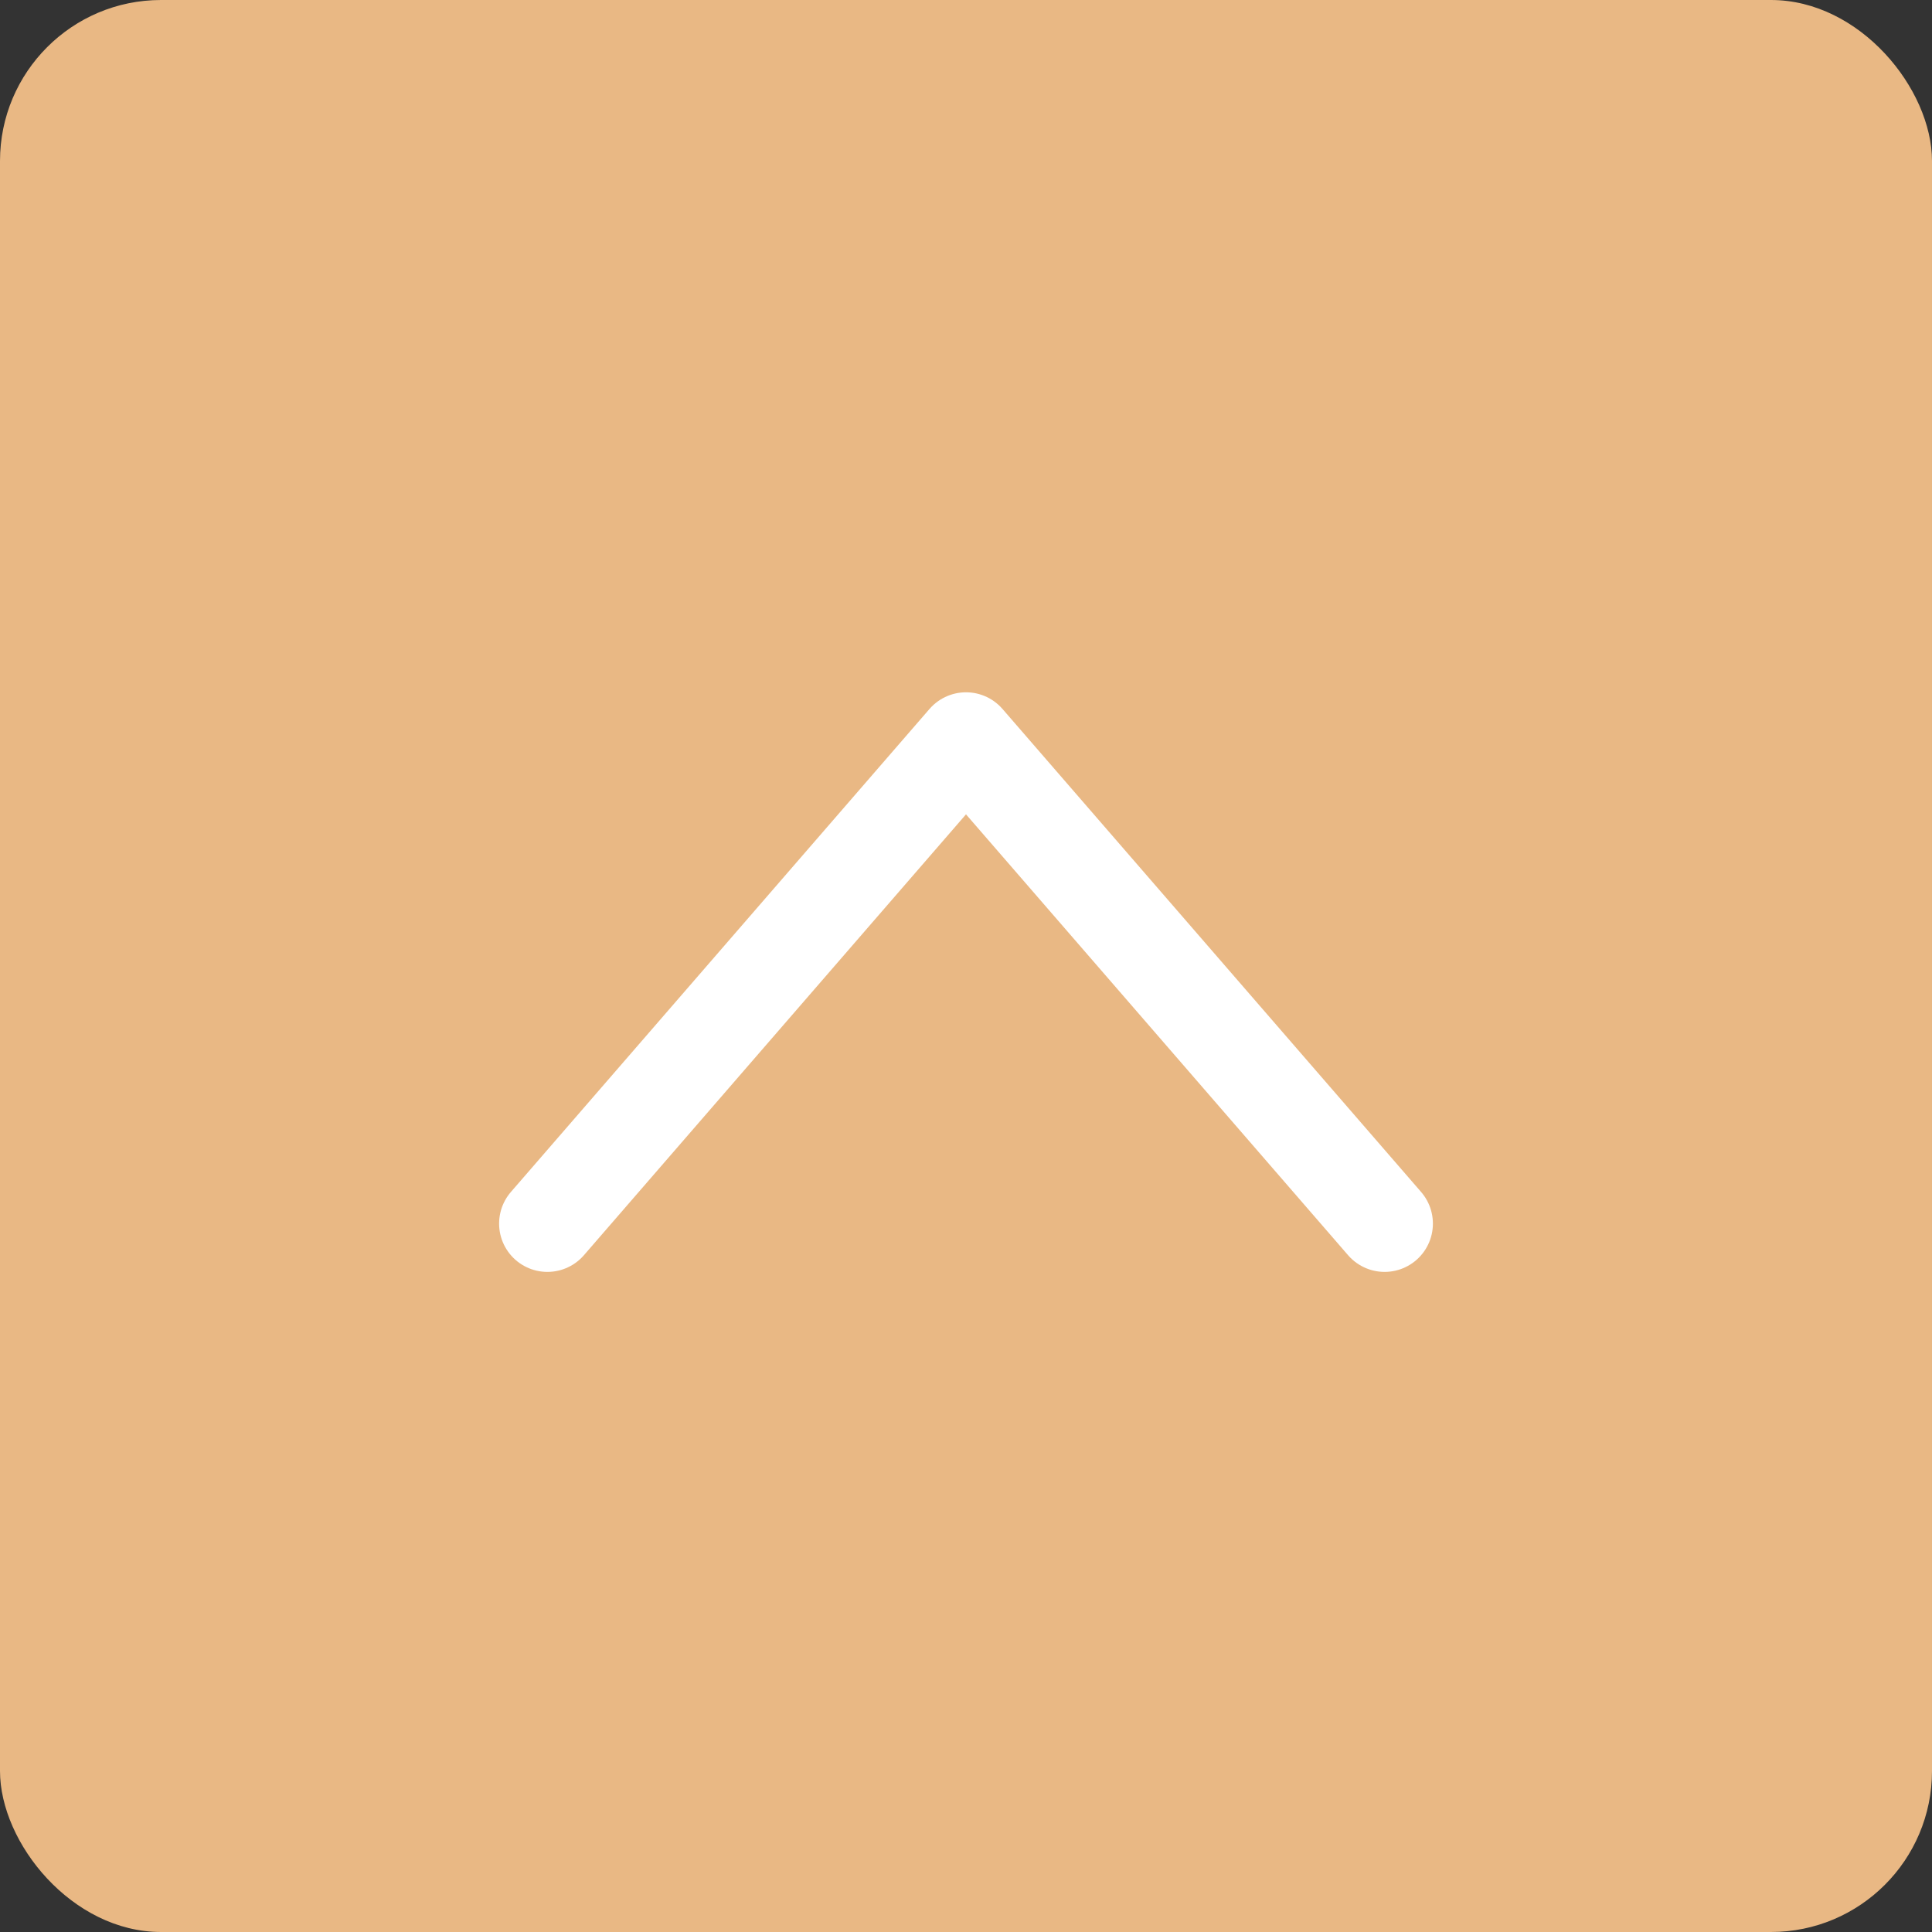 <svg width="60" height="60" viewBox="0 0 60 60" fill="none" xmlns="http://www.w3.org/2000/svg">
<rect x="0" y="0" width="60" height="60" fill="#333333" stroke="none"/>
<rect width="60" height="60" rx="5" fill="#E9B884"/>
<path d="M17 38L30 23L43 38" stroke="white" stroke-width="3" stroke-linecap="round" stroke-linejoin="round"/>
</svg>
